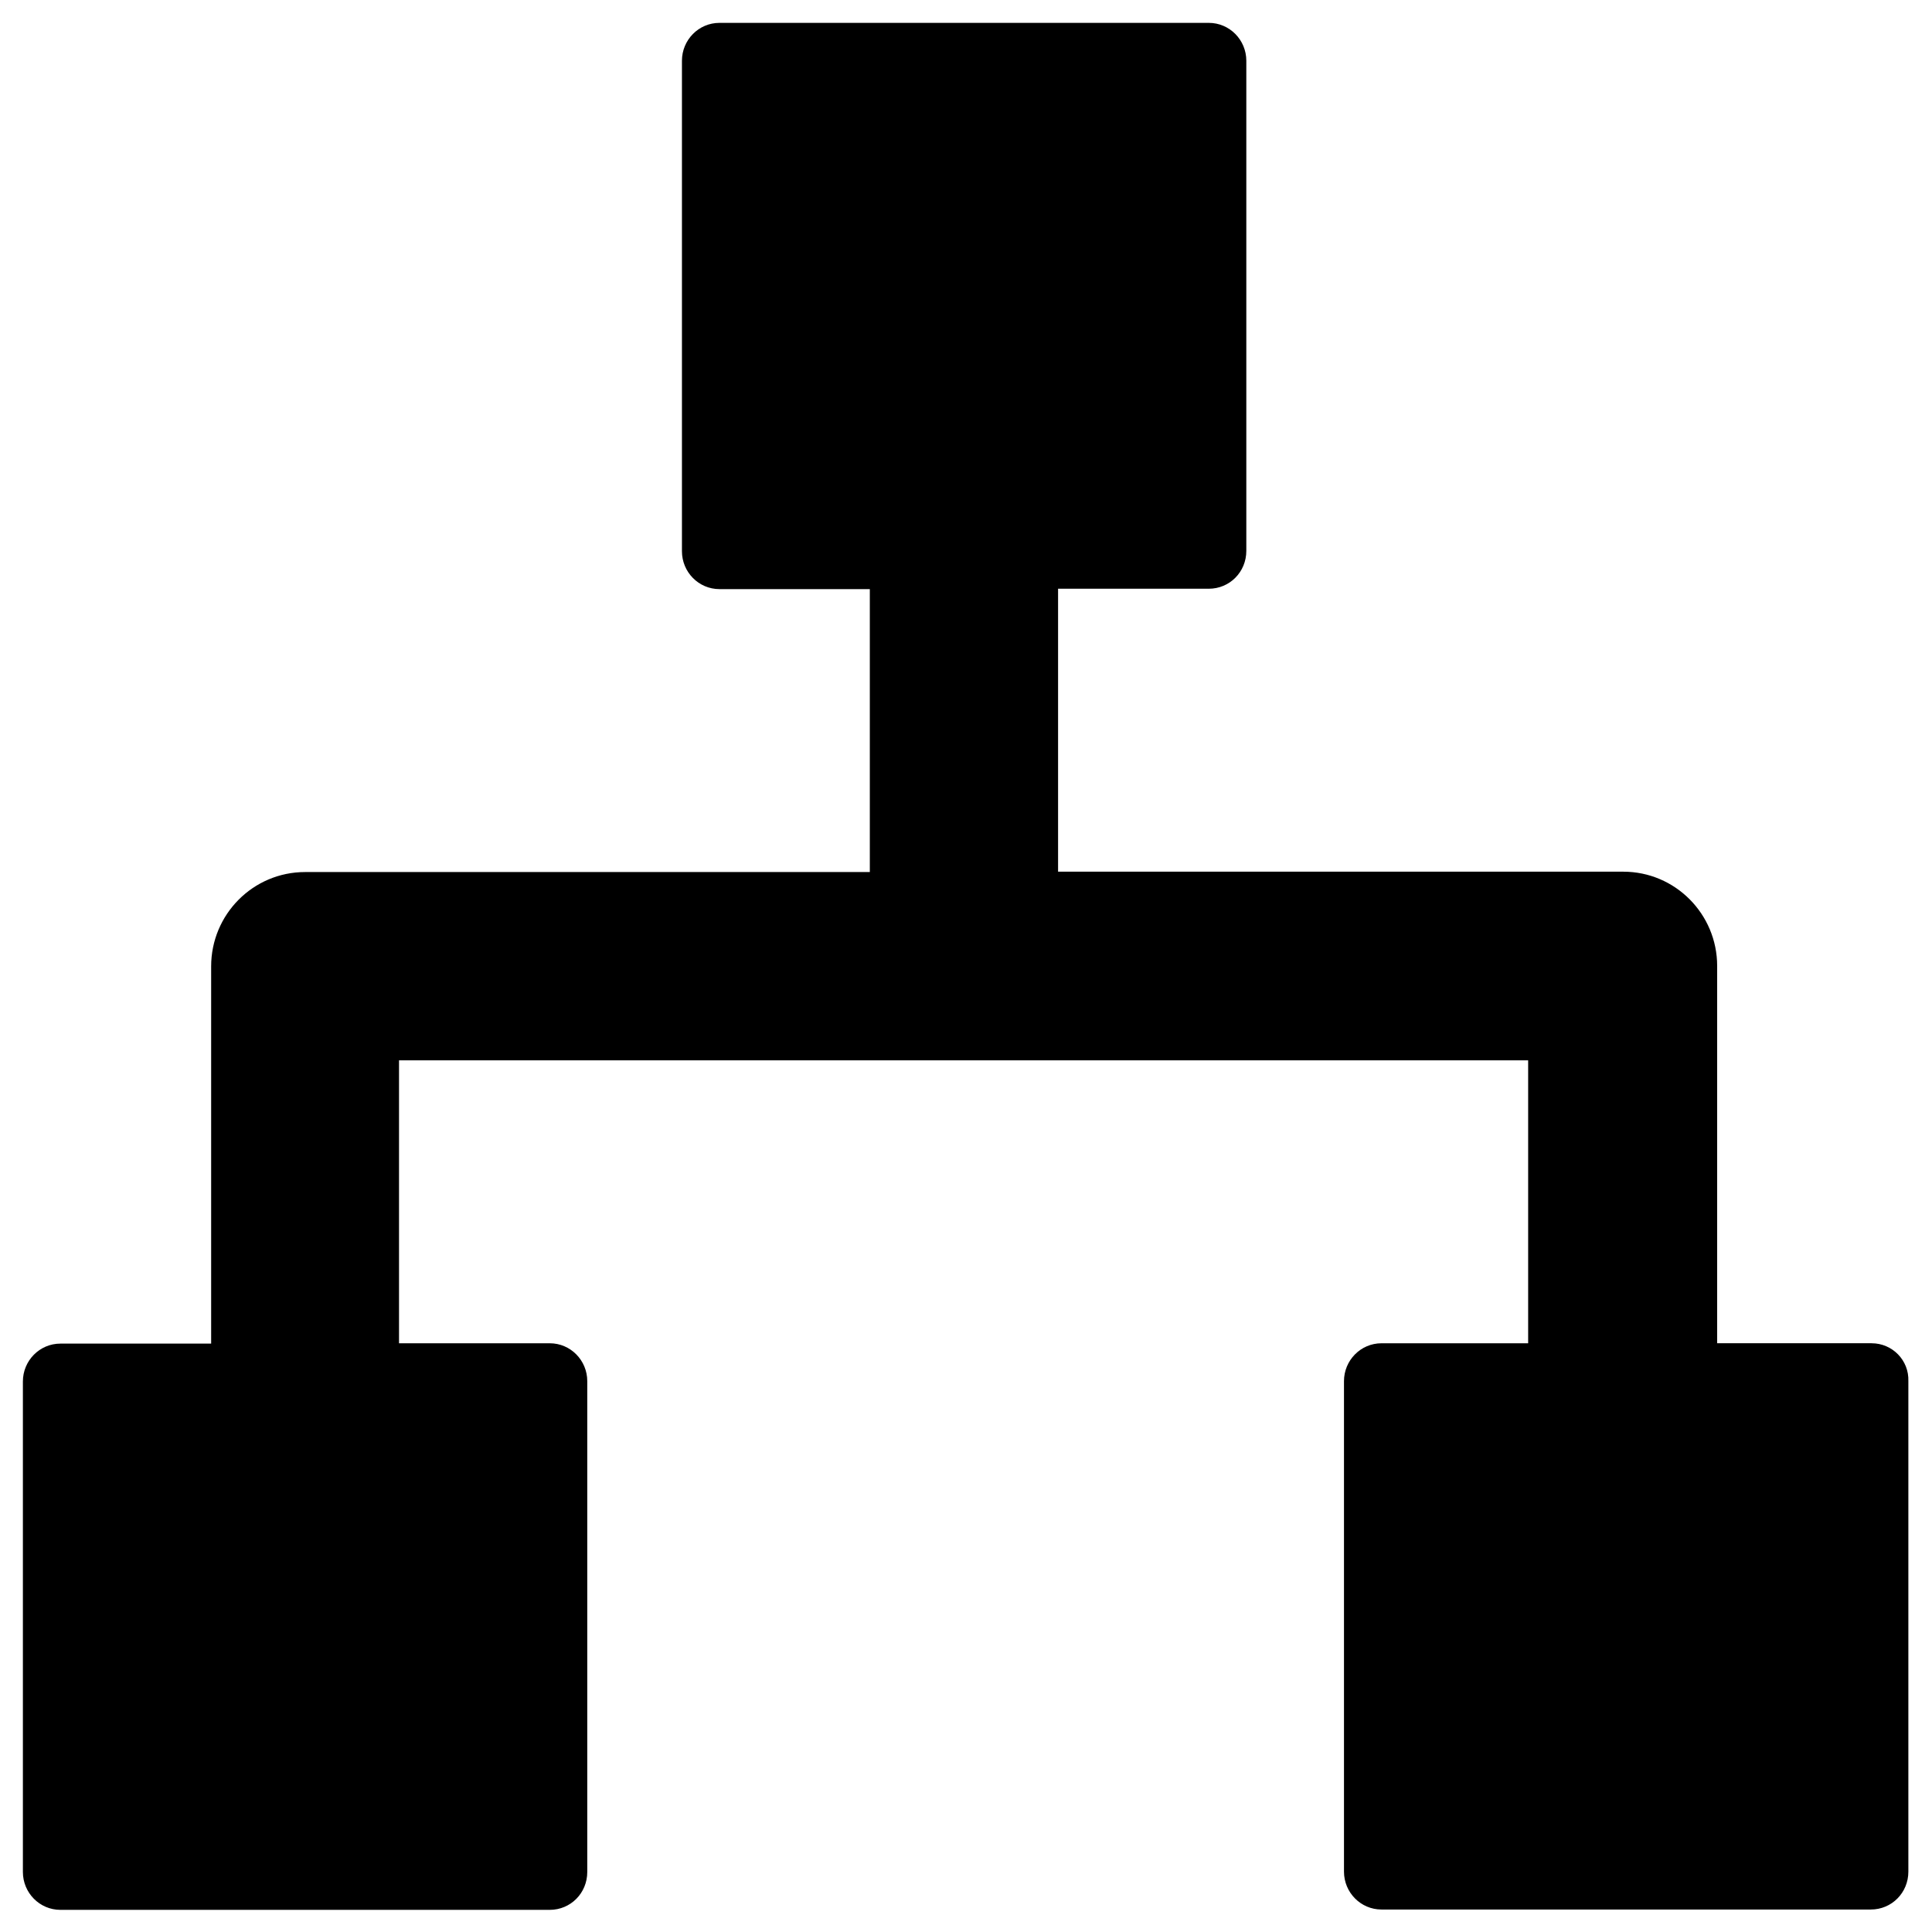 <?xml version="1.0" encoding="UTF-8"?>
<!-- Uploaded to: SVG Repo, www.svgrepo.com, Generator: SVG Repo Mixer Tools -->
<svg fill="#000000" width="800px" height="800px" version="1.1" viewBox="144 144 512 512" xmlns="http://www.w3.org/2000/svg">
 <path d="m640 499.97h-40.934v-99.973c0-13.777-11.121-24.992-24.895-24.992l-149.77-0.004v-74.98h39.949c5.512 0 9.938-4.43 9.938-10.035v-129.89c0-5.512-4.43-10.035-9.938-10.035h-129.69c-5.512 0-9.938 4.527-9.938 10.035v129.99c0 5.512 4.43 10.035 9.938 10.035h39.852v74.98h-149.66c-13.777 0-24.895 11.219-24.895 24.992v99.977h-39.953c-5.512 0-9.938 4.527-9.938 10.035v129.99c0 5.512 4.43 10.035 9.938 10.035h129.69c5.512 0 9.938-4.43 9.938-10.035v-130.08c0-5.512-4.43-10.035-9.938-10.035h-39.949v-74.98h299.23v74.98h-38.867c-5.512 0-9.938 4.527-9.938 10.035v129.99c0 5.512 4.43 10.035 9.938 10.035h129.69c5.512 0 9.938-4.43 9.938-10.035v-129.99c0.195-5.512-4.231-10.039-9.742-10.039z"/>
</svg>